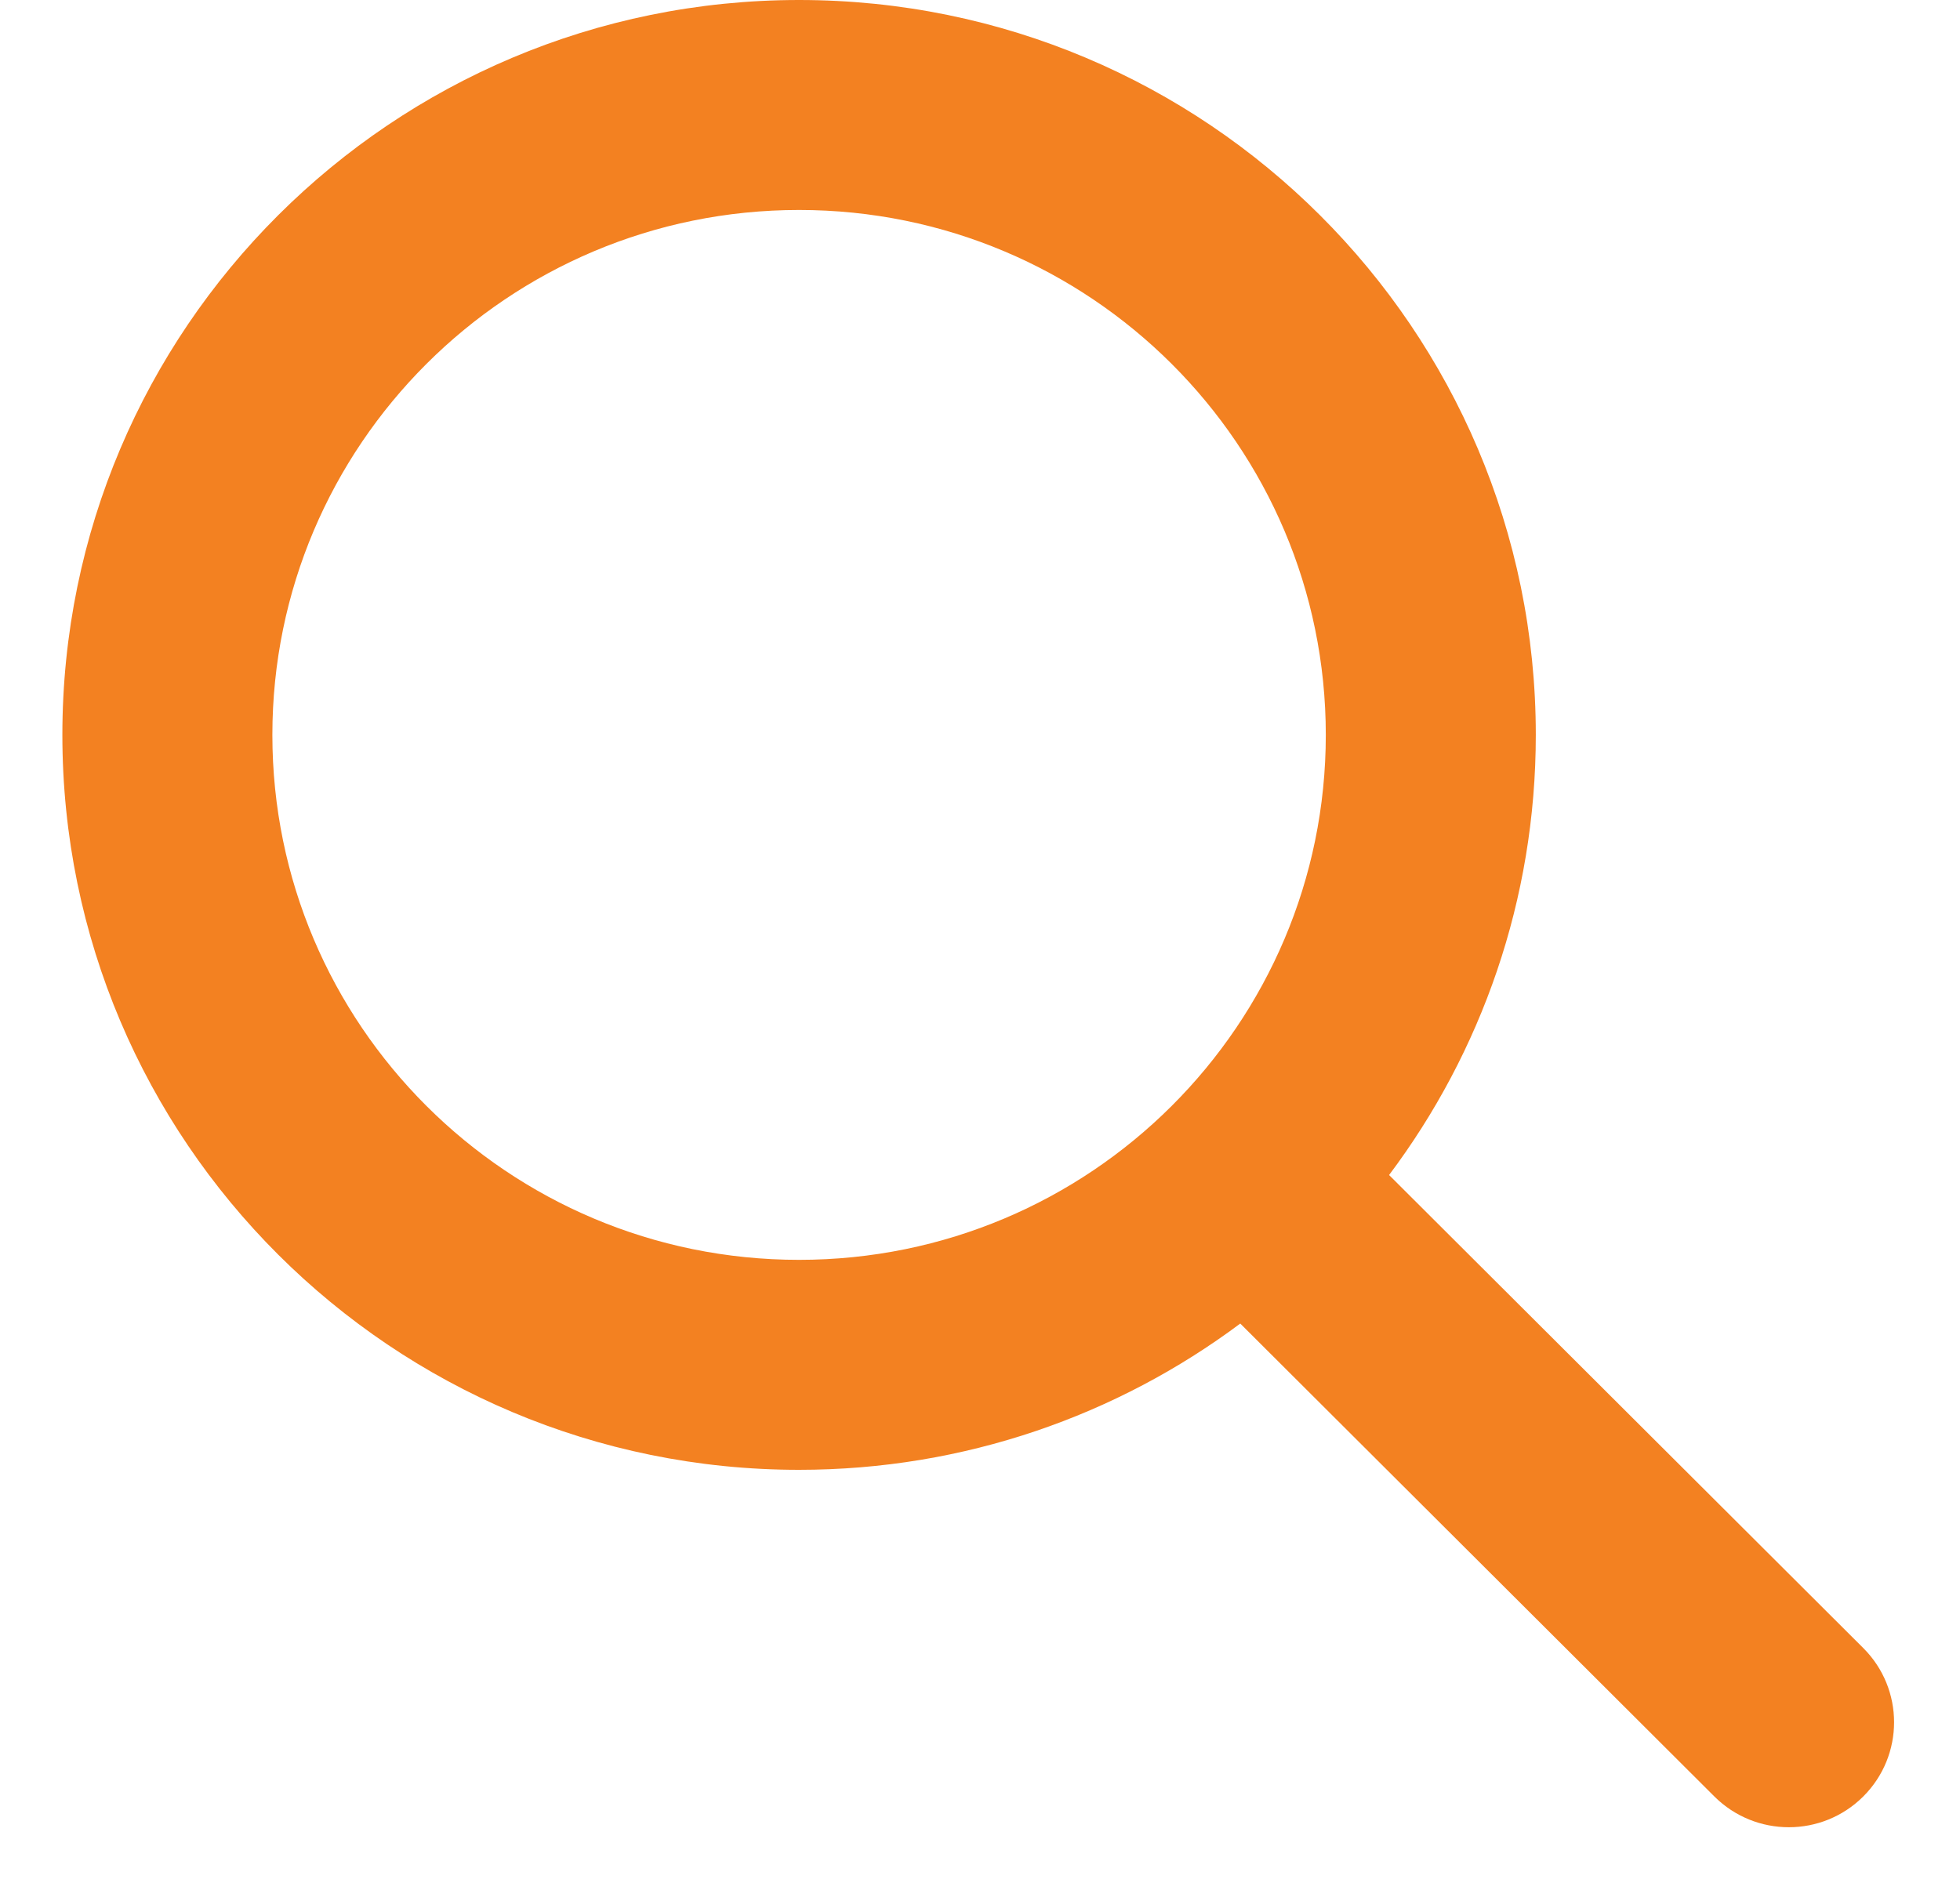 <?xml version="1.0" encoding="UTF-8"?> <svg xmlns="http://www.w3.org/2000/svg" width="28" height="27" viewBox="0 0 28 27" fill="none"><path id="Union" fill-rule="evenodd" clip-rule="evenodd" d="M18.94 10.5C18.94 14.636 15.577 18 11.415 18C7.253 18 3.891 14.636 3.891 10.5C3.891 6.364 7.253 3 11.415 3C15.577 3 18.94 6.364 18.94 10.5ZM17.718 18.91C15.961 20.222 13.779 21 11.415 21C5.603 21 0.891 16.299 0.891 10.5C0.891 4.701 5.603 0 11.415 0C17.228 0 21.94 4.701 21.94 10.5C21.94 12.858 21.16 15.035 19.844 16.788L26.618 23.546C27.205 24.132 27.205 25.081 26.618 25.667C26.031 26.253 25.079 26.253 24.491 25.667L17.718 18.91Z" fill="#F38121"></path></svg> 